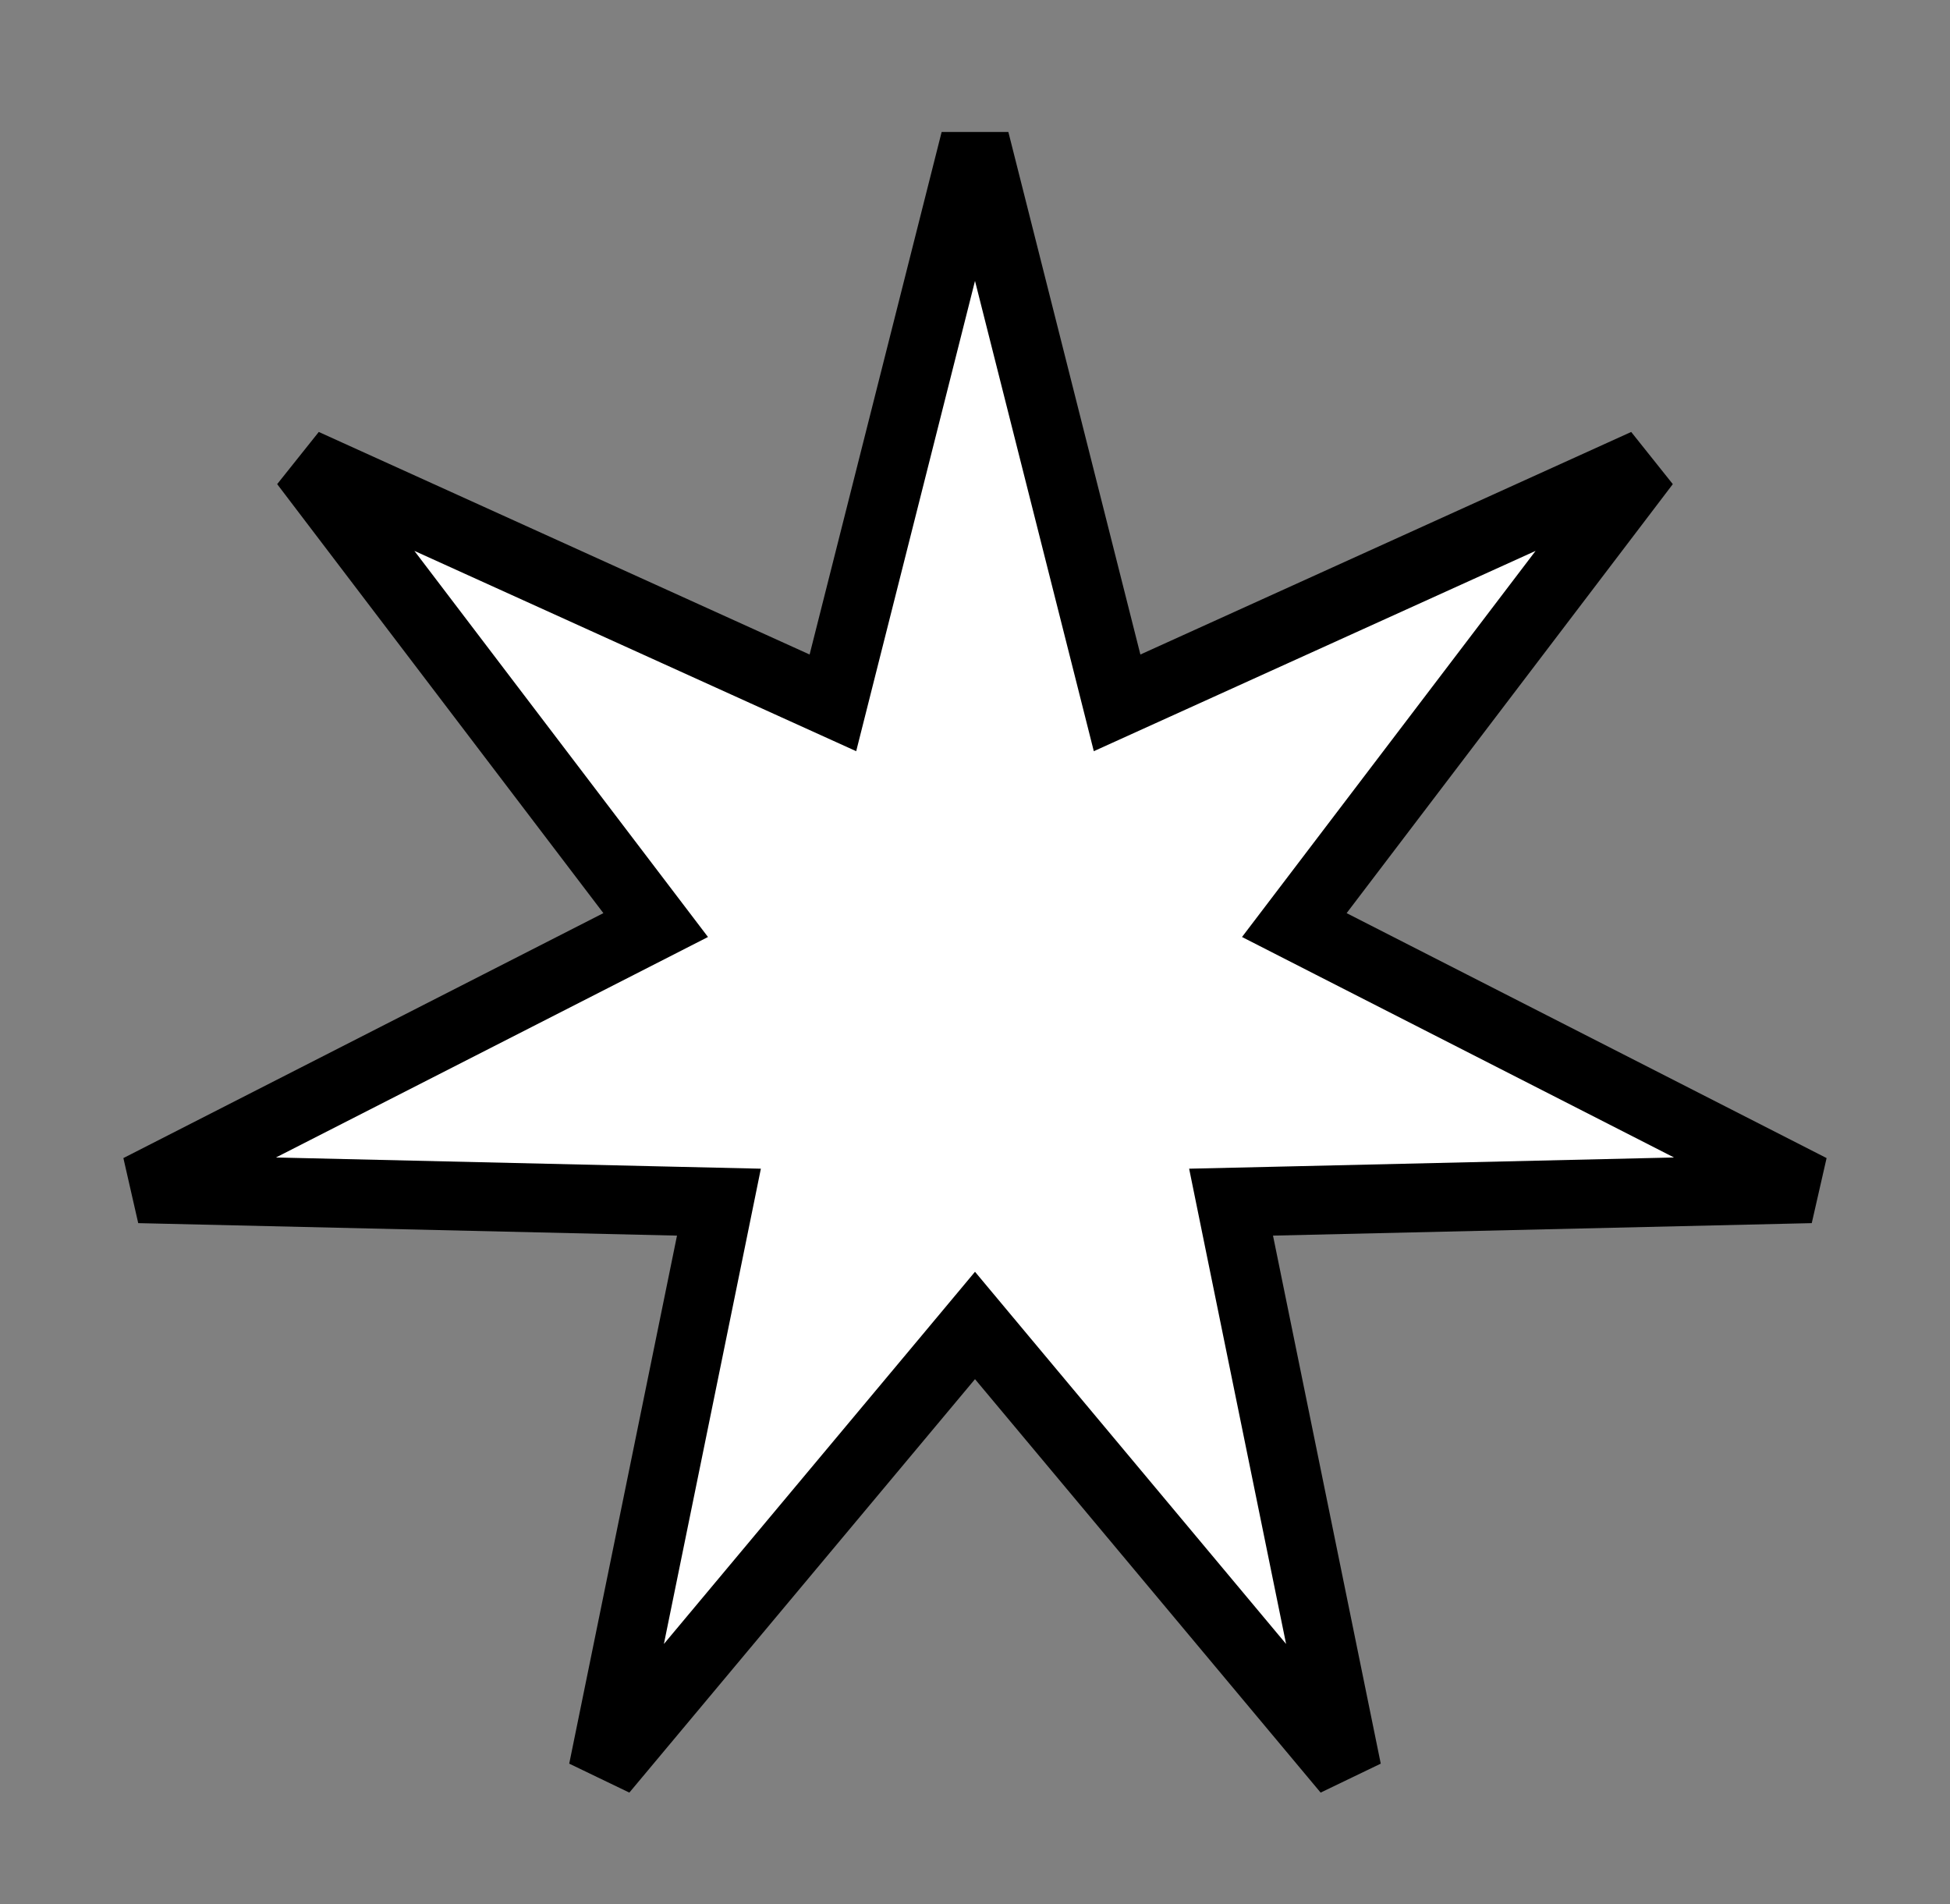 <?xml version="1.0" encoding="UTF-8"?> <svg xmlns="http://www.w3.org/2000/svg" width="85" height="83" viewBox="0 0 85 83" fill="none"><rect x="0" y="0" width="85" height="83" fill="#808080" stroke="none"/><path d="M48.255 28.898L48.694 30.637L50.329 29.896L71.723 20.195L57.505 38.895L56.419 40.323L58.017 41.139L78.939 51.816L55.456 52.36L53.662 52.401L54.02 54.159L58.717 77.176L43.65 59.153L42.5 57.776L41.35 59.153L26.282 77.176L30.98 54.159L31.338 52.401L29.544 52.36L6.06 51.816L26.983 41.139L28.581 40.323L27.495 38.895L13.276 20.195L34.671 29.896L36.306 30.637L36.745 28.898L42.5 6.121L48.255 28.898Z" fill="white" stroke="black" stroke-width="3"></path></svg> 